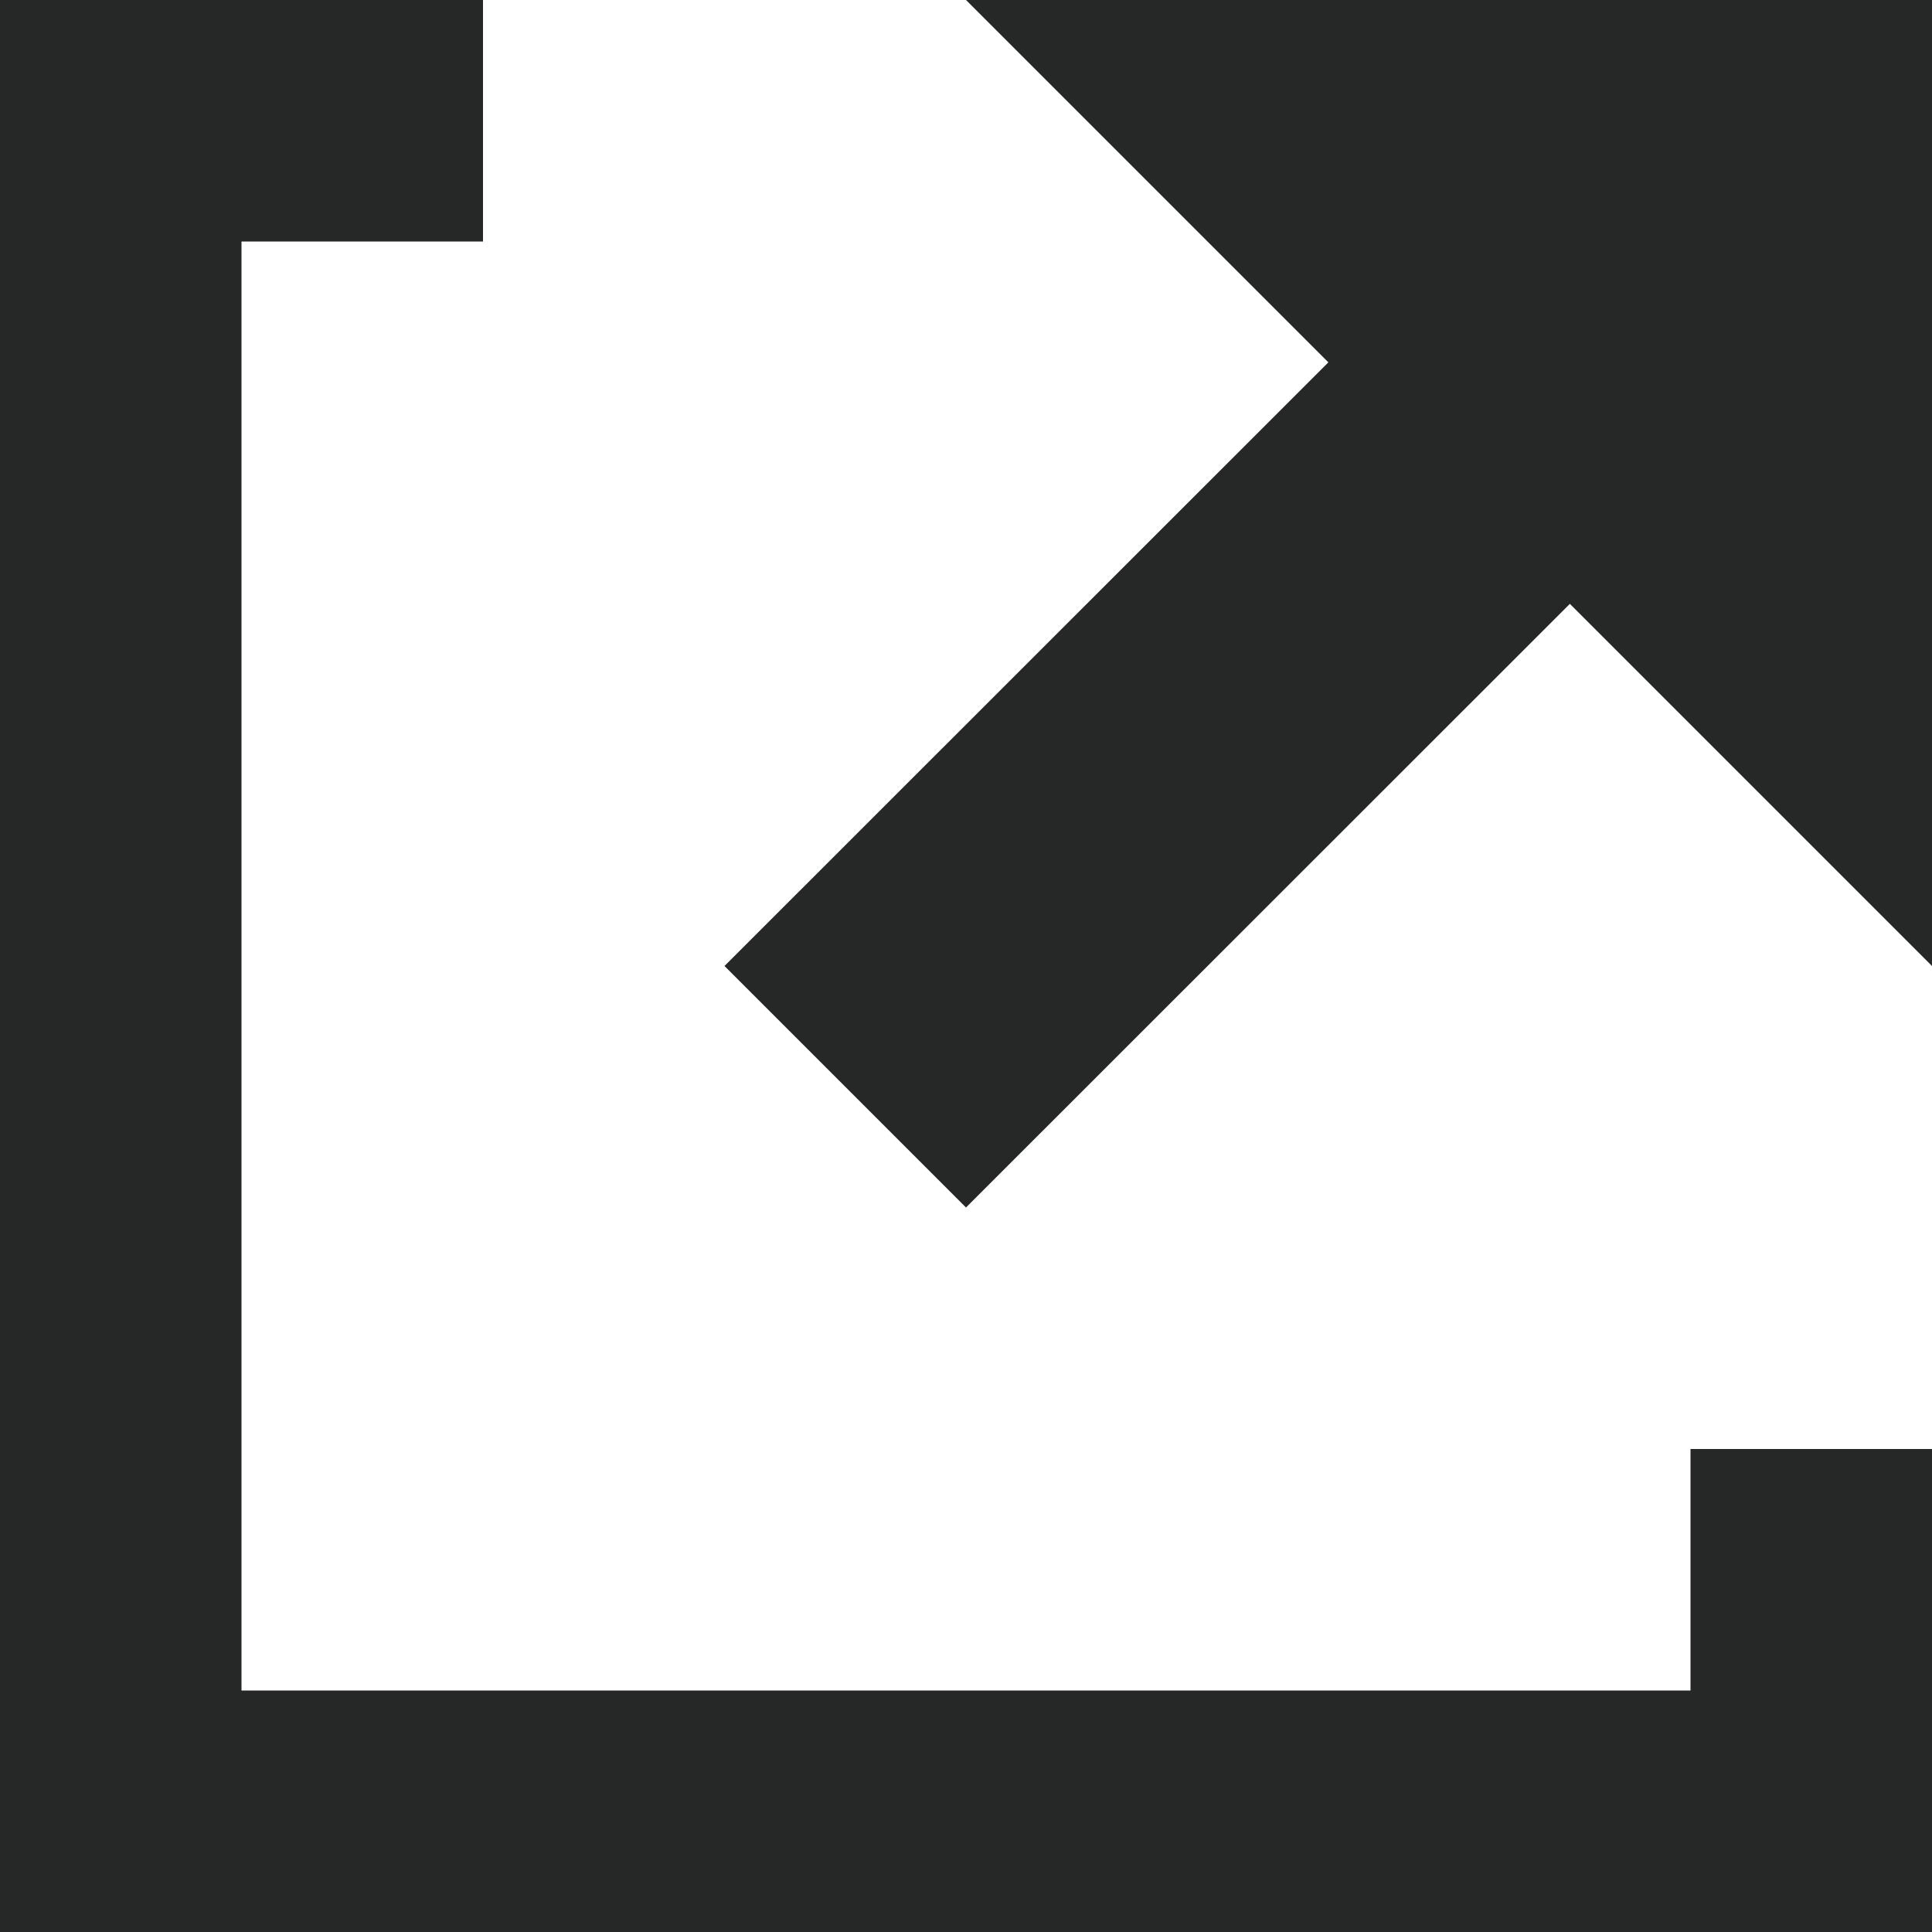 <svg xmlns="http://www.w3.org/2000/svg" width="9" height="9" viewBox="0 0 9 9"><defs><style>.a{fill:#262727;}</style></defs><path class="a" d="M0,0V9H9V6.75H7.875V7.875H1.125V1.125H2.25V0ZM4.5,0,6.188,1.688,3.375,4.5,4.5,5.625,7.313,2.813,9,4.5V0Z"/></svg>
